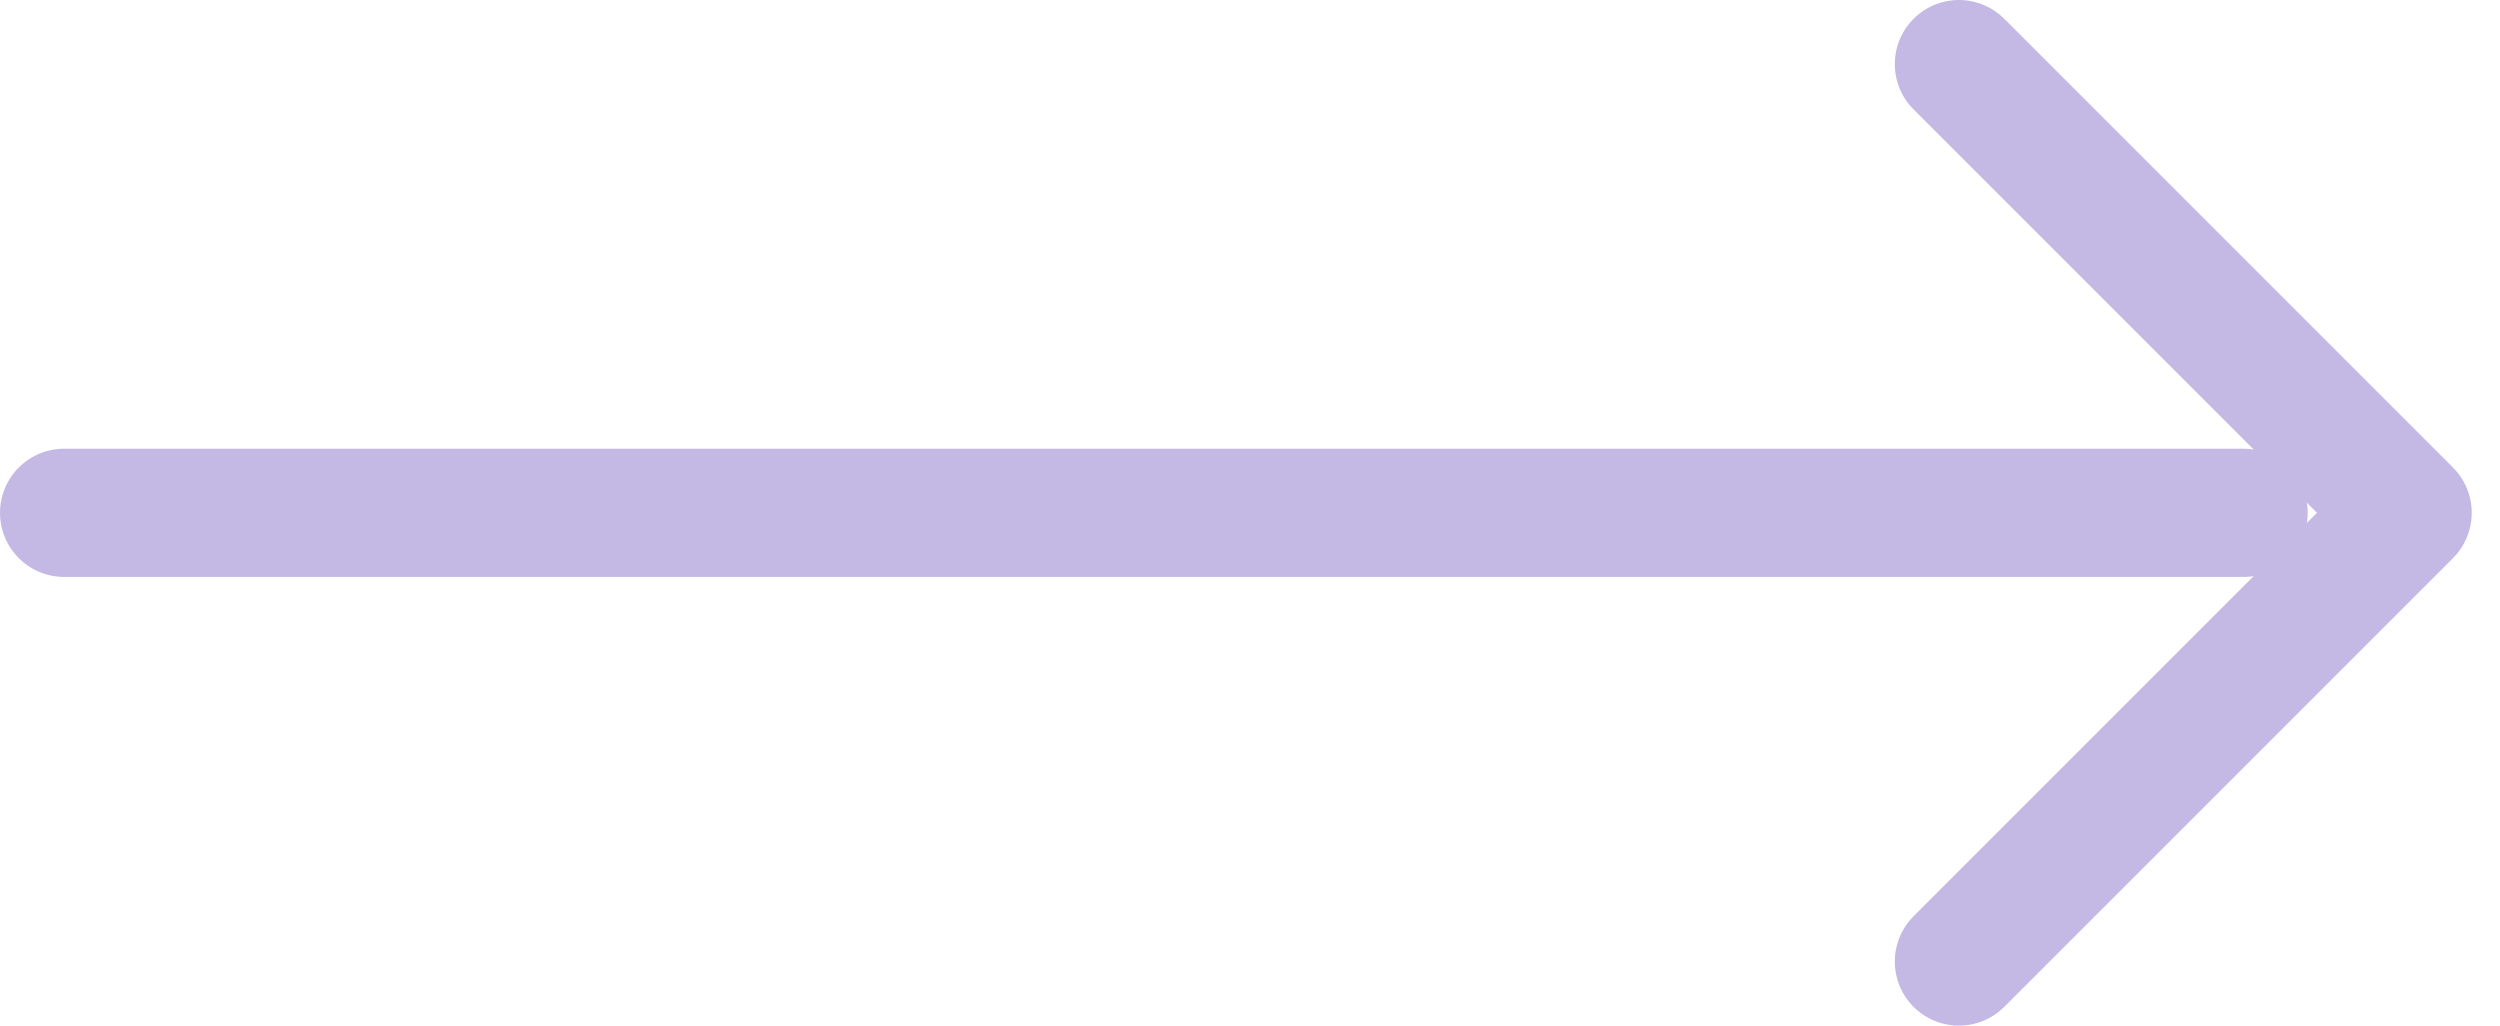 <svg width="39" height="16" viewBox="0 0 39 16" fill="none" xmlns="http://www.w3.org/2000/svg">
<path d="M30.559 1L37.559 8L30.559 15" stroke="#c4b9e4" stroke-width="2" stroke-miterlimit="10" stroke-linecap="round" stroke-linejoin="round"/>
<path d="M1 8H35" stroke="#c4b9e4" stroke-width="2" stroke-miterlimit="10" stroke-linecap="round" stroke-linejoin="round"/>
</svg>
